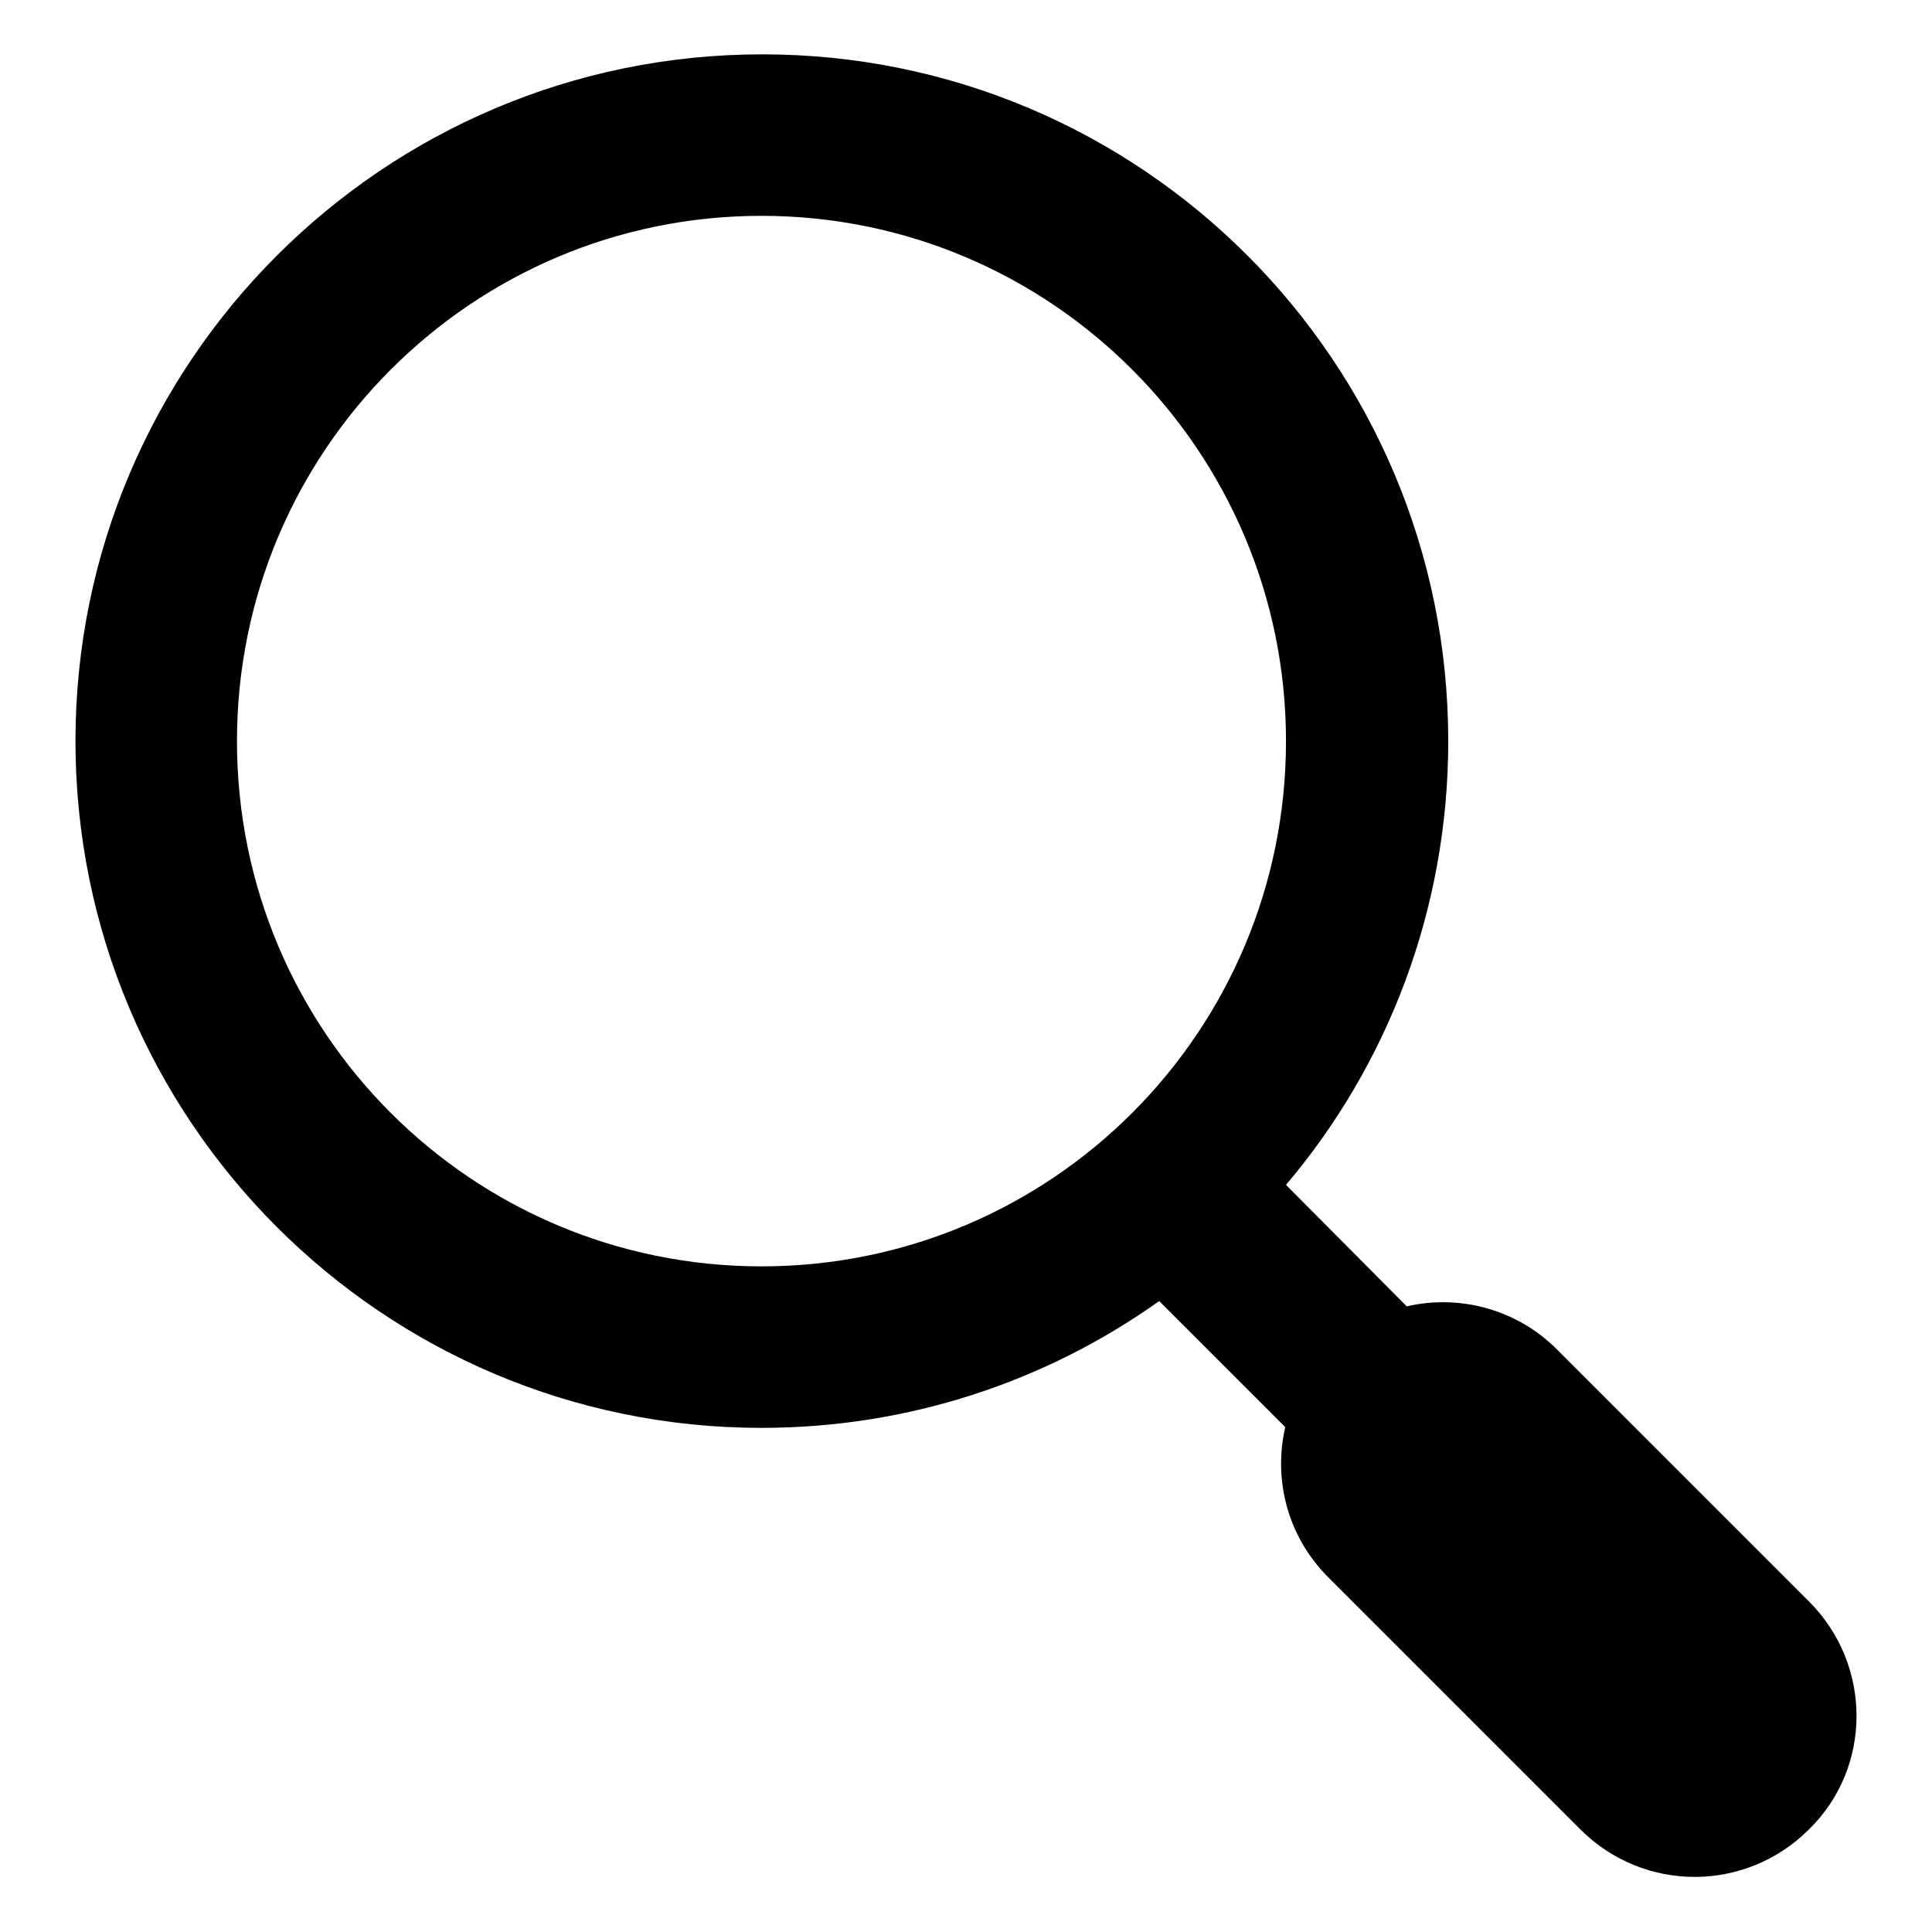 <?xml version="1.0" encoding="utf-8"?>
<!-- Svg Vector Icons : http://www.onlinewebfonts.com/icon -->
<!DOCTYPE svg PUBLIC "-//W3C//DTD SVG 1.1//EN" "http://www.w3.org/Graphics/SVG/1.1/DTD/svg11.dtd">
<svg version="1.1" xmlns="http://www.w3.org/2000/svg" xmlns:xlink="http://www.w3.org/1999/xlink" x="0px" y="0px" viewBox="0 0 256 256" enable-background="new 0 0 256 256" xml:space="preserve">
<g><g><path fill="#000000" d="M239.7,212.2l-33.4-33.4c-5.4-5.4-13-7.3-19.9-5.7l-16-16.1c13.4-15.8,21.5-36.4,21.5-58.8c0-50.3-40.7-91-90.9-91S10,48,10,98.2s40.7,91,90.9,91c19.6,0,37.8-6.2,52.7-16.8l16.7,16.7c-1.6,7,0.3,14.5,5.7,19.9l33.4,33.4c8.4,8.4,21.9,8.4,30.3,0C248.1,234.2,248.1,220.6,239.7,212.2z M31.4,98.2c0-38.4,31.1-69.6,69.5-69.6c38.4,0,69.5,31.2,69.5,69.6c0,38.5-31.1,69.6-69.5,69.6C62.5,167.8,31.4,136.7,31.4,98.2z"/></g></g>
</svg>